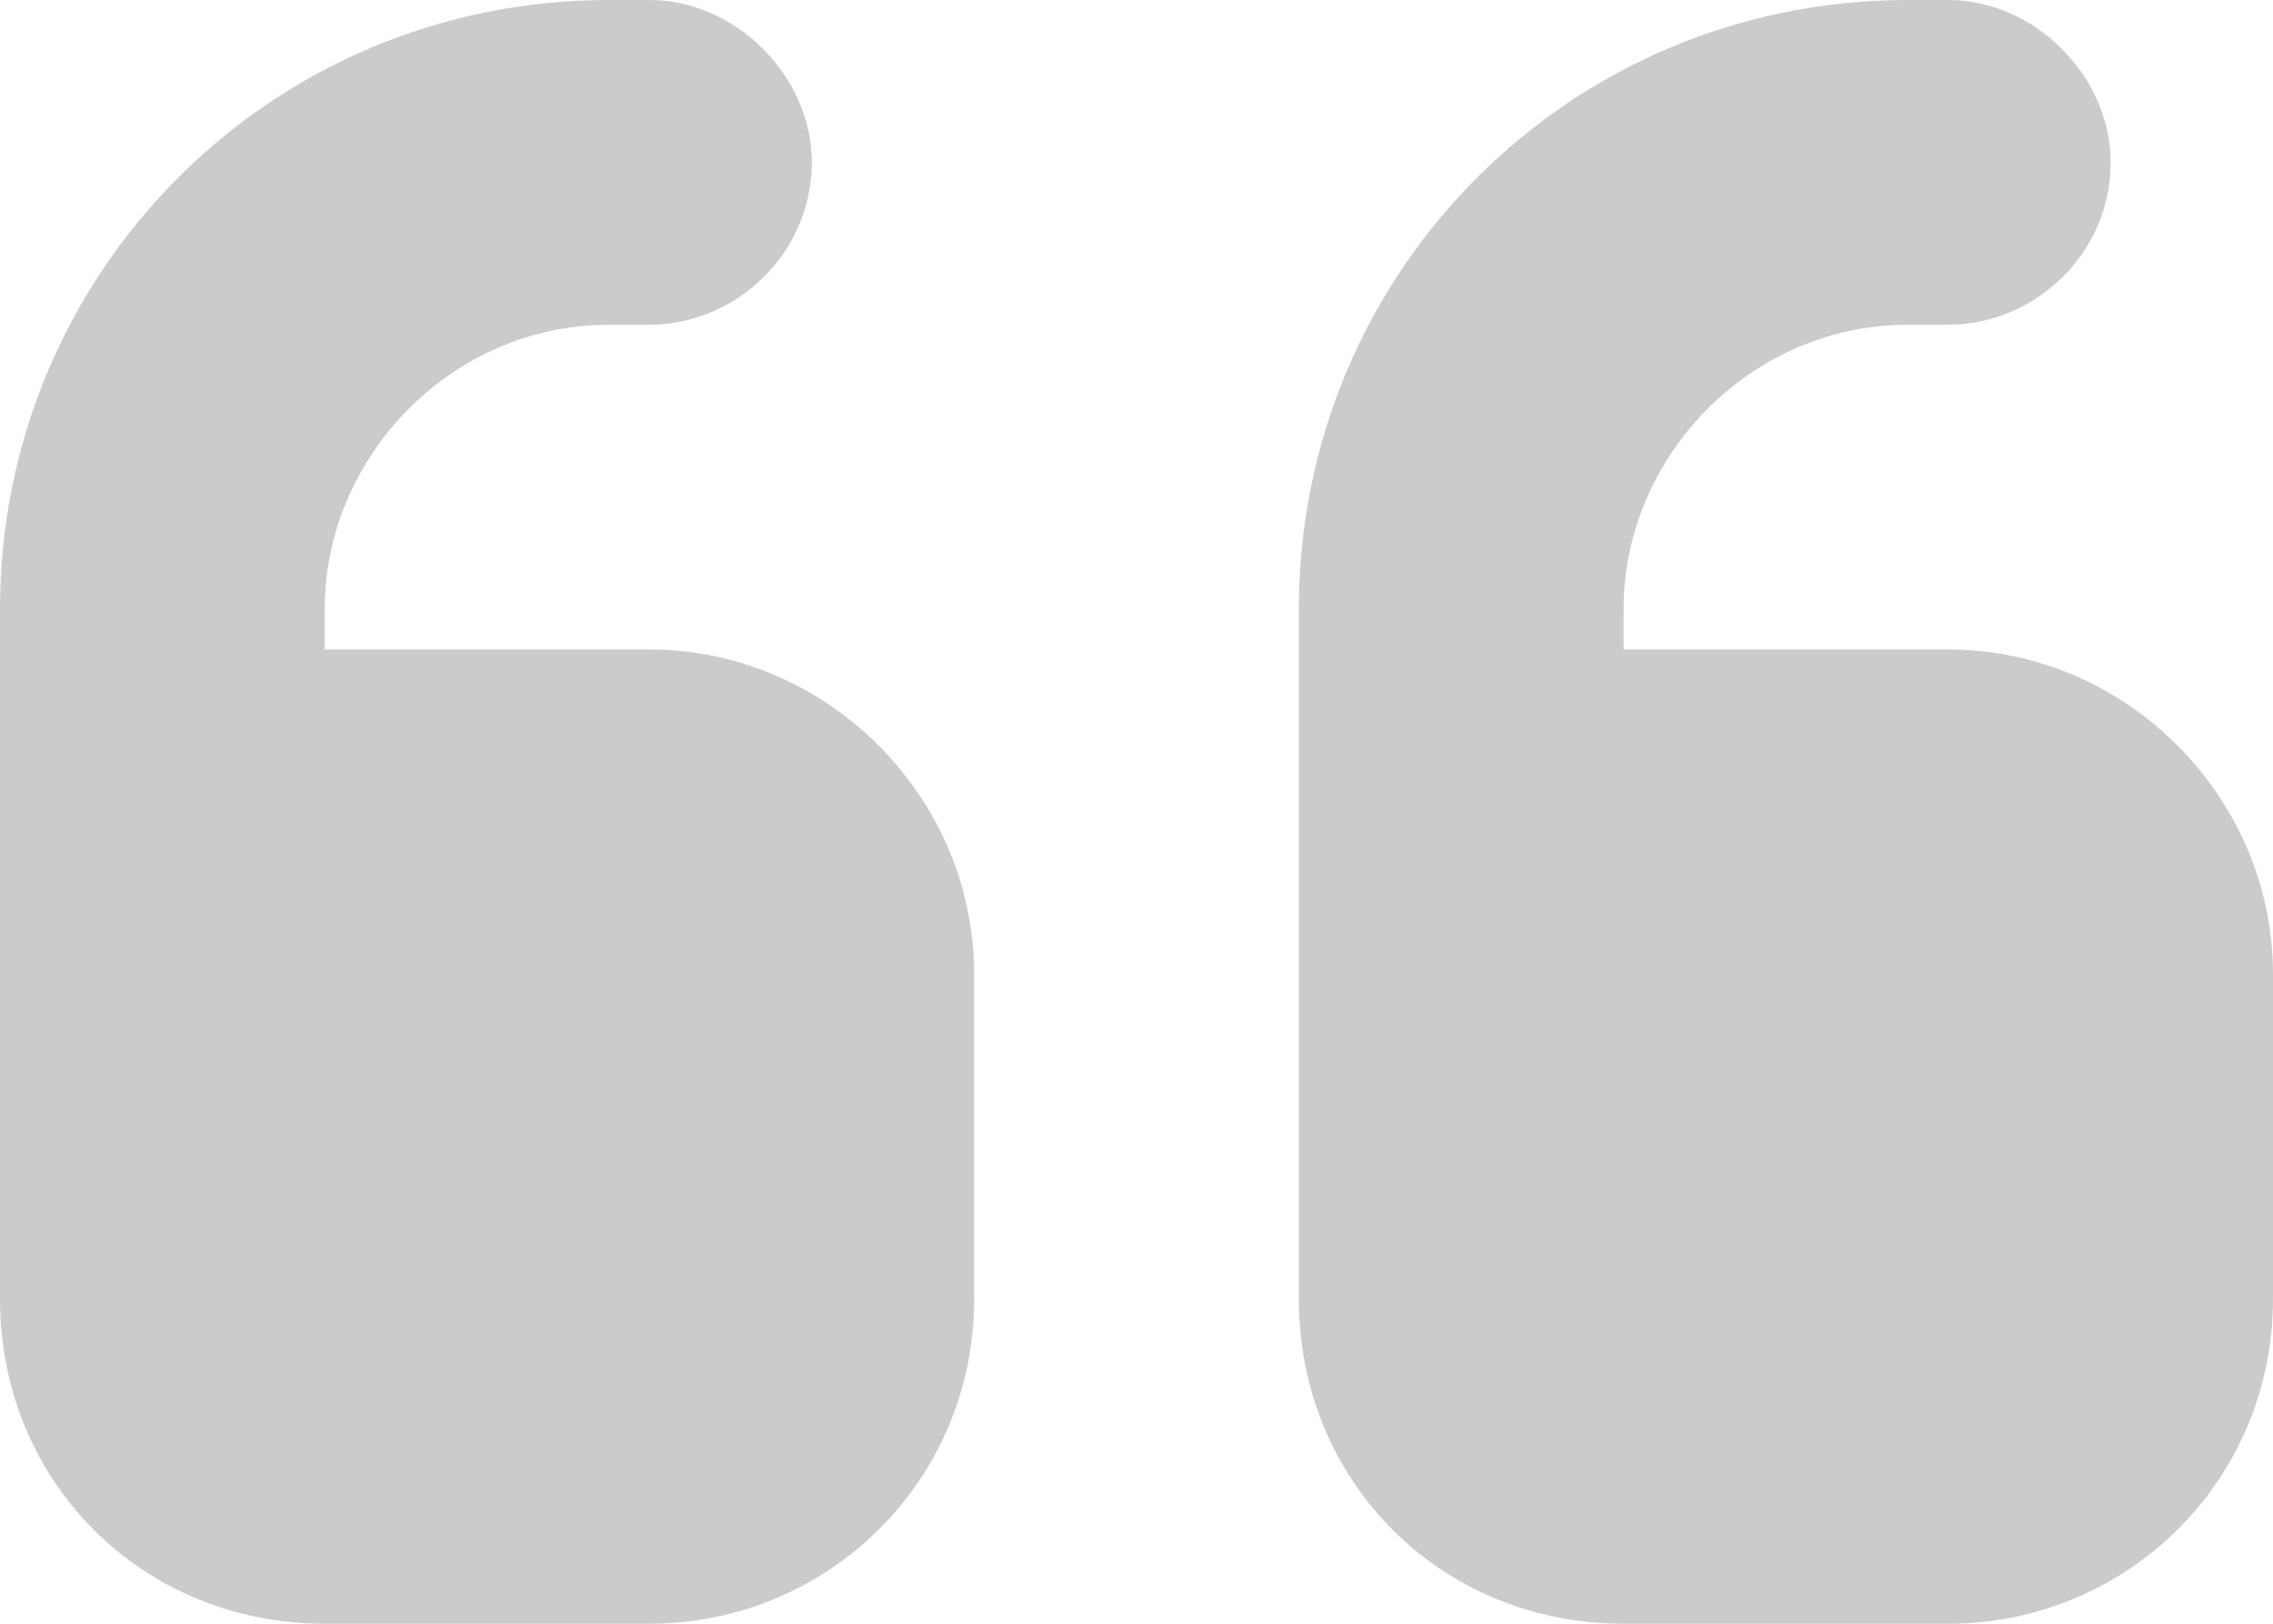 <svg xmlns="http://www.w3.org/2000/svg" width="112" height="80" viewBox="0 0 112 80" fill="none"><path d="M0 30C0 13.5 13.25 0 30 0H32C36.25 0 40 3.75 40 8C40 12.5 36.25 16 32 16H30C22.25 16 16 22.5 16 30V32H32C40.75 32 48 39.25 48 48V64C48 73 40.75 80 32 80H16C7 80 0 73 0 64V56V48V30ZM64 30C64 13.5 77.25 0 94 0H96C100.25 0 104 3.75 104 8C104 12.5 100.25 16 96 16H94C86.25 16 80 22.5 80 30V32H96C104.75 32 112 39.25 112 48V64C112 73 104.75 80 96 80H80C71 80 64 73 64 64V56V48V30Z" fill="#CBCBCB"></path></svg>